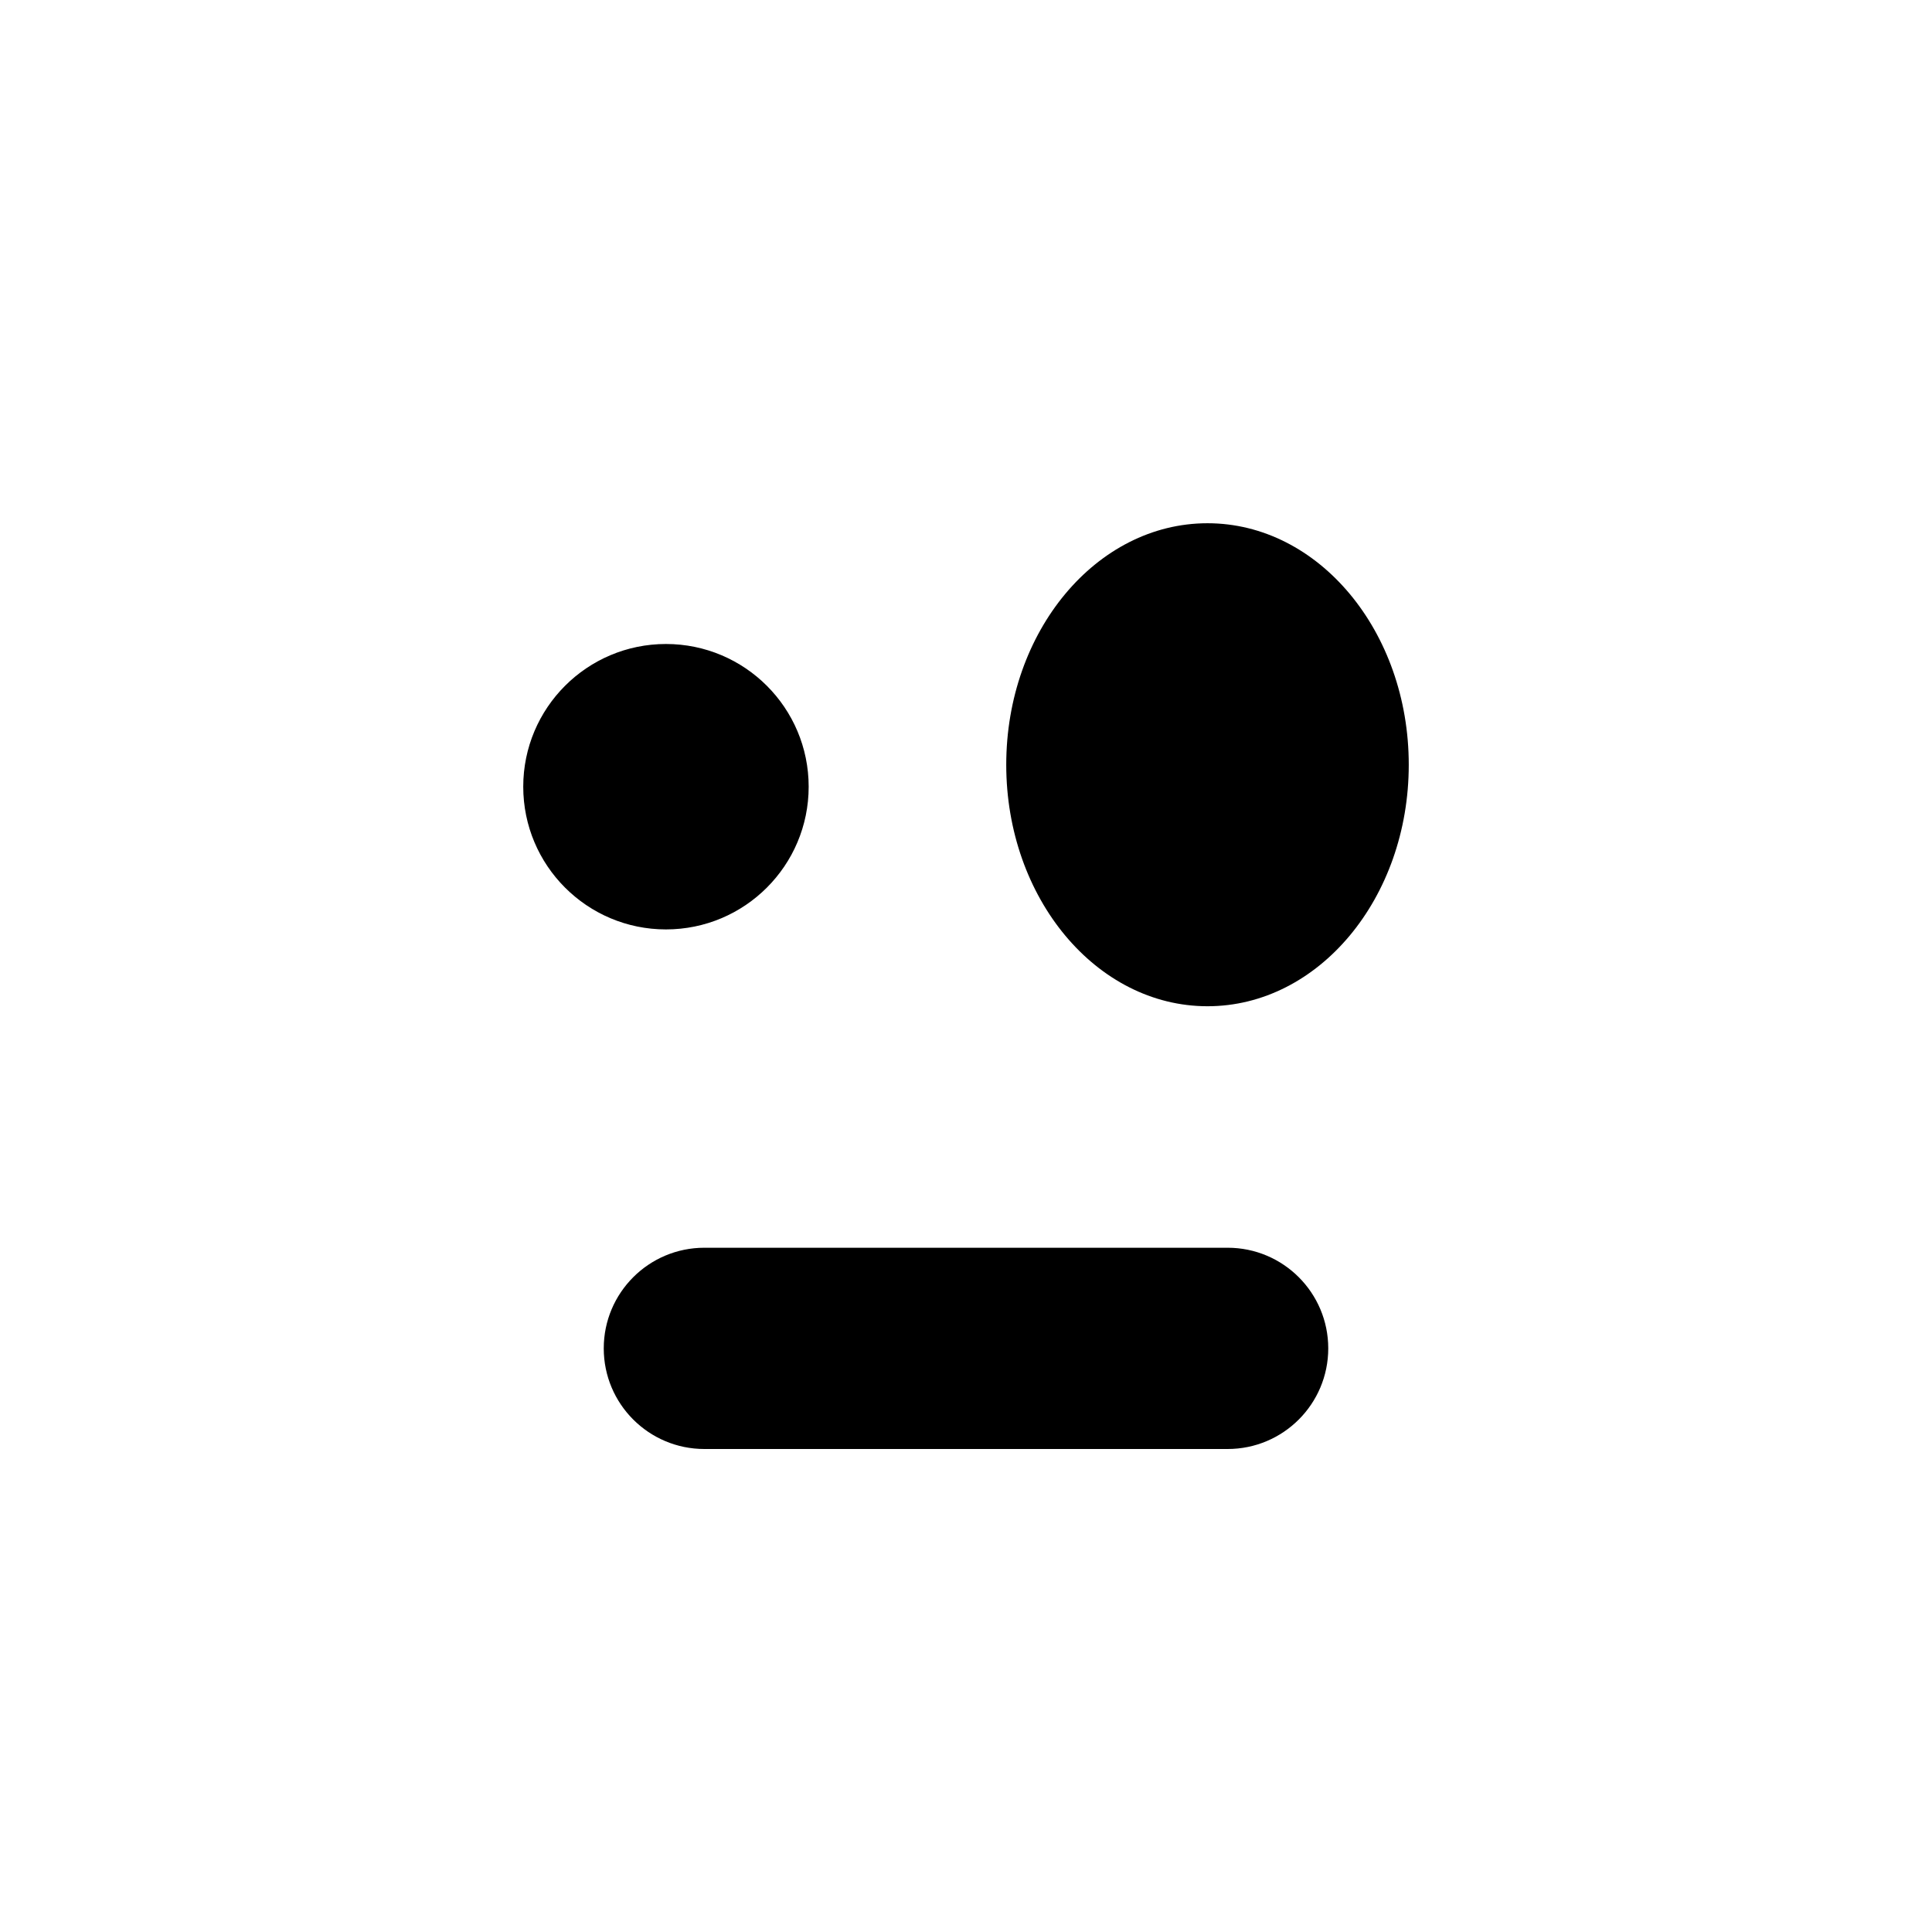 <?xml version="1.0" encoding="utf-8"?>
<!DOCTYPE svg PUBLIC "-//W3C//DTD SVG 1.1//EN" "http://www.w3.org/Graphics/SVG/1.1/DTD/svg11.dtd">
<!-- Скачано с сайта svg4.ru / Downloaded from svg4.ru -->
<svg width="800px" height="800px" viewBox="0 0 76 76" xmlns="http://www.w3.org/2000/svg" xmlns:xlink="http://www.w3.org/1999/xlink" version="1.1" baseProfile="full" enable-background="new 0 0 76.00 76.00" xml:space="preserve">
	<path fill="#000000" fill-opacity="1" stroke-width="0.2" stroke-linejoin="round" d="M 26.197,25.333C 29.297,25.333 31.811,27.847 31.811,30.947C 31.811,34.047 29.297,36.561 26.197,36.561C 23.097,36.561 20.583,34.047 20.583,30.947C 20.583,27.847 23.097,25.333 26.197,25.333 Z M 27.708,49.083L 48.292,49.083C 50.478,49.083 52.25,50.855 52.25,53.042C 52.25,55.228 50.478,57 48.292,57L 27.708,57C 25.522,57 23.75,55.228 23.75,53.042C 23.75,50.856 25.522,49.083 27.708,49.083 Z M 47.5,20.583C 51.872,20.583 55.417,24.837 55.417,30.083C 55.417,35.33 51.872,39.583 47.5,39.583C 43.128,39.583 39.583,35.33 39.583,30.083C 39.583,24.837 43.128,20.583 47.5,20.583 Z "/>
</svg>